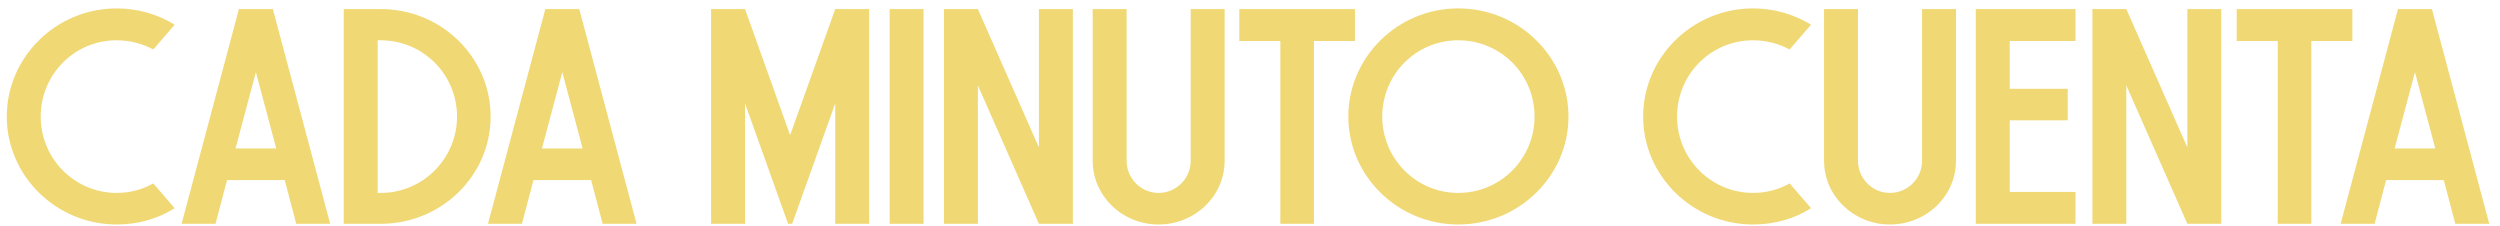 <svg xmlns="http://www.w3.org/2000/svg" fill="none" viewBox="0 0 199 18" height="18" width="199"><path fill="#F0D874" d="M9.288 17.869C4.455 17.869 0.54 13.98 0.54 9.282C0.54 4.557 4.455 0.669 9.288 0.669C10.989 0.669 12.582 1.155 13.905 1.965L12.204 3.936C11.34 3.477 10.341 3.207 9.288 3.207C5.94 3.207 3.24 5.907 3.24 9.282C3.24 12.63 5.94 15.357 9.288 15.357C10.341 15.357 11.34 15.088 12.204 14.601L13.905 16.573C12.582 17.41 10.989 17.869 9.288 17.869ZM17.155 17.814H14.456L19.018 0.723H21.718L26.282 17.814H23.581L22.663 14.332H18.073L17.155 17.814ZM18.748 11.82H21.988L20.369 5.745L18.748 11.82ZM30.062 3.207V15.357H30.305C33.653 15.357 36.38 12.63 36.38 9.282C36.38 5.907 33.653 3.207 30.305 3.207H30.062ZM27.362 17.814V0.723H30.305C35.138 0.723 39.053 4.557 39.053 9.282C39.053 13.98 35.138 17.814 30.305 17.814H27.362ZM41.545 17.814H38.845L43.408 0.723H46.108L50.671 17.814H47.971L47.053 14.332H42.463L41.545 17.814ZM43.138 11.82H46.378L44.758 5.745L43.138 11.82ZM62.867 10.687H62.921L66.485 0.723H69.185V17.814H66.485V8.229L63.056 17.814H62.732L59.303 8.229V17.814H56.603V0.723H59.303L62.867 10.687ZM73.515 0.723V17.814H70.815V0.723H73.515ZM85.399 0.723V17.814H82.699L77.839 6.798V17.814H75.139V0.723H77.839L82.699 11.739V0.723H85.399ZM97.48 12.793C97.48 15.601 95.131 17.869 92.215 17.869C89.326 17.869 86.977 15.601 86.977 12.793V0.723H89.677V12.793C89.677 14.197 90.811 15.357 92.215 15.357C93.646 15.357 94.78 14.197 94.78 12.793V0.723H97.48V12.793ZM101.916 17.814V3.261H98.649V0.723H107.856V3.261H104.589V17.814H101.916ZM116.075 0.669C120.935 0.669 124.85 4.557 124.85 9.282C124.85 13.98 120.935 17.869 116.075 17.869C111.242 17.869 107.327 13.98 107.327 9.282C107.327 4.557 111.242 0.669 116.075 0.669ZM116.075 3.207C112.727 3.207 110.027 5.907 110.027 9.282C110.027 12.63 112.727 15.357 116.075 15.357C119.45 15.357 122.15 12.63 122.15 9.282C122.15 5.907 119.45 3.207 116.075 3.207ZM139.542 17.869C134.709 17.869 130.794 13.98 130.794 9.282C130.794 4.557 134.709 0.669 139.542 0.669C141.243 0.669 142.836 1.155 144.159 1.965L142.458 3.936C141.594 3.477 140.595 3.207 139.542 3.207C136.194 3.207 133.494 5.907 133.494 9.282C133.494 12.63 136.194 15.357 139.542 15.357C140.595 15.357 141.594 15.088 142.458 14.601L144.159 16.573C142.836 17.41 141.243 17.869 139.542 17.869ZM155.698 12.793C155.698 15.601 153.349 17.869 150.433 17.869C147.544 17.869 145.195 15.601 145.195 12.793V0.723H147.895V12.793C147.895 14.197 149.029 15.357 150.433 15.357C151.864 15.357 152.998 14.197 152.998 12.793V0.723H155.698V12.793ZM157.273 17.814V0.723H165.211V3.261H159.973V7.068H164.59V9.579H159.973V15.277H165.211V17.814H157.273ZM176.814 0.723V17.814H174.114L169.254 6.798V17.814H166.554V0.723H169.254L174.114 11.739V0.723H176.814ZM181.308 17.814V3.261H178.041V0.723H187.248V3.261H183.981V17.814H181.308ZM189.017 17.814H186.317L190.88 0.723H193.58L198.143 17.814H195.443L194.525 14.332H189.935L189.017 17.814ZM190.61 11.82H193.85L192.23 5.745L190.61 11.82Z"></path></svg>